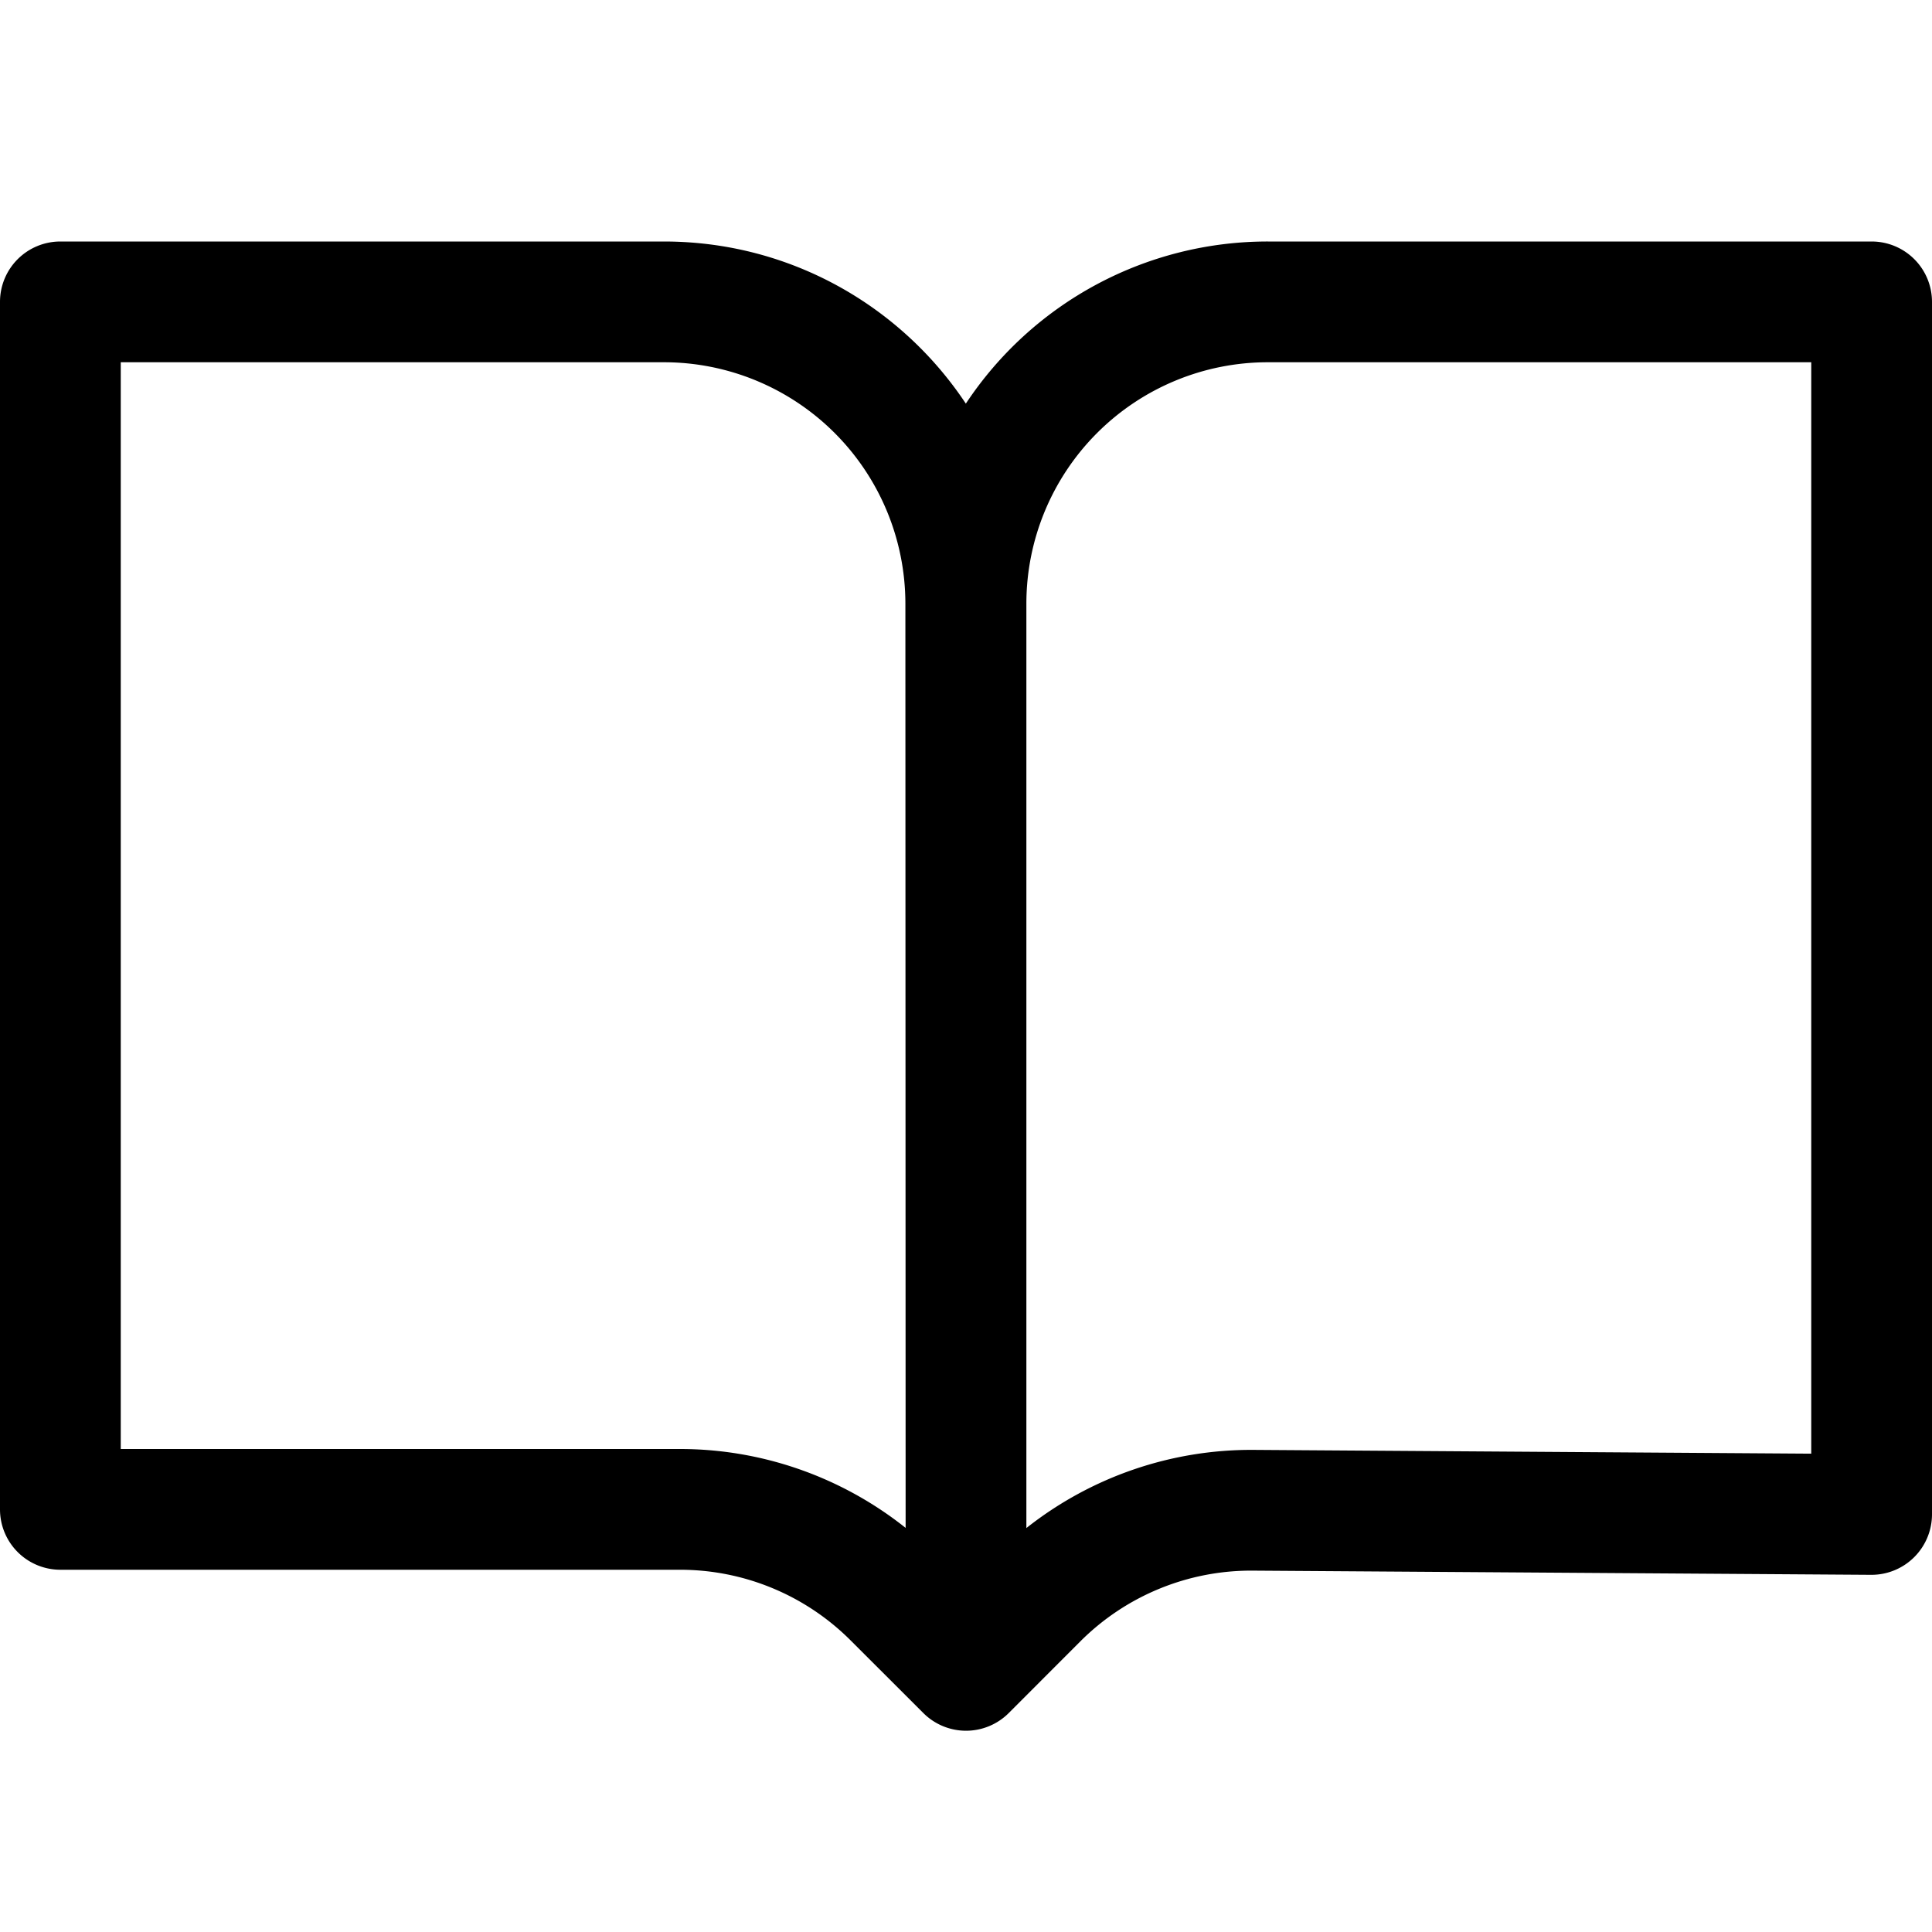 <svg xmlns="http://www.w3.org/2000/svg" viewBox="0 0 24 24"><path d="M0 3.75A.75.75 0 0 1 .75 3h7.497c1.566 0 2.945.8 3.751 2.014A4.495 4.495 0 0 1 15.75 3h7.5a.75.75 0 0 1 .75.75v15.063a.752.752 0 0 1-.755.75l-7.682-.052a3 3 0 0 0-2.142.878l-.89.891a.75.75 0 0 1-1.061 0l-.902-.901a2.996 2.996 0 0 0-2.121-.879H.75a.75.75 0 0 1-.75-.75zm12.75 15.232a4.503 4.503 0 0 1 2.823-.971l6.927.047V4.5h-6.75a3 3 0 0 0-3 3zM11.247 7.497a3 3 0 0 0-3-2.997H1.5V18h6.947c1.018 0 2.006.346 2.803.98z"/></svg>
